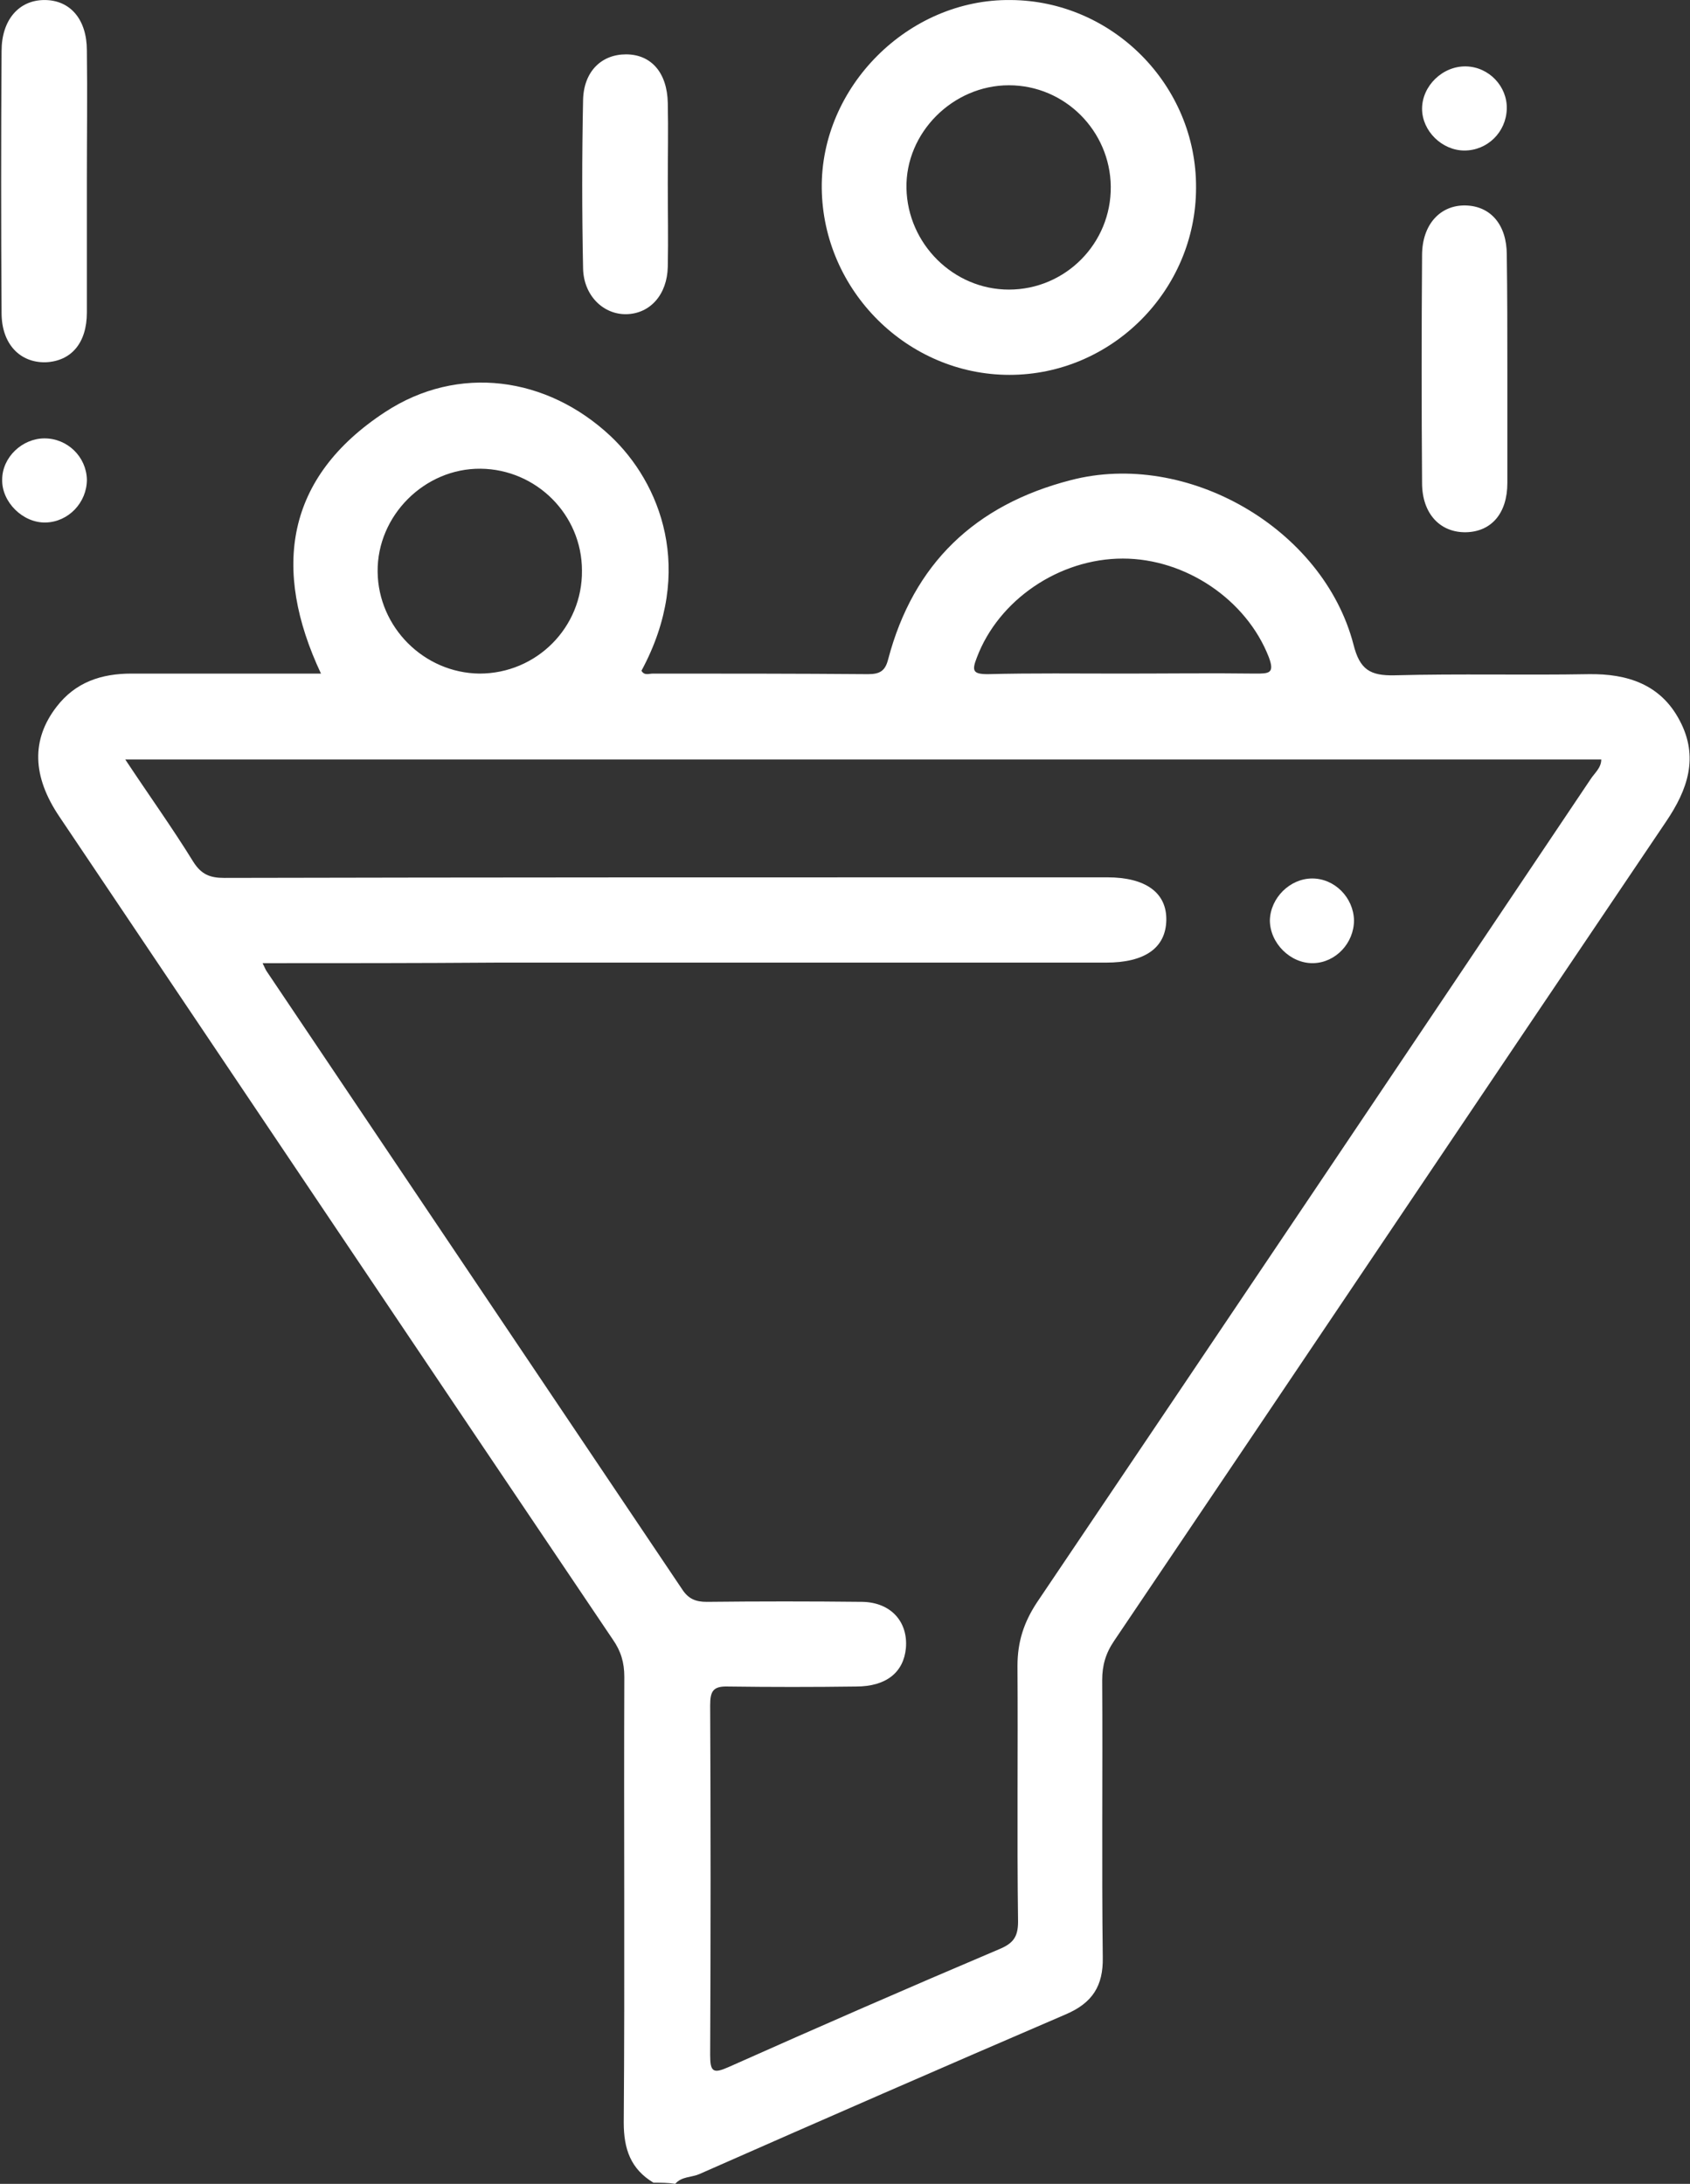 <svg width="65" height="84" viewBox="0 0 65 84" fill="none" xmlns="http://www.w3.org/2000/svg">
<rect x="0" y="0" width="65" height="84" fill="#333333" stroke="none"/>
<g clip-path="url(#clip0_124_794)">
<path d="M25.134 83.956C24.254 83.428 23.99 82.657 23.99 81.645C24.034 75.922 23.99 70.22 24.012 64.497C24.012 63.947 23.88 63.507 23.572 63.066C16.462 52.522 9.373 41.956 2.285 31.413C1.229 29.85 1.207 28.441 2.175 27.186C2.902 26.24 3.892 25.909 5.059 25.909C7.458 25.909 9.88 25.909 12.345 25.909C10.452 21.881 10.98 18.359 14.81 15.85C17.628 14.001 21.04 14.485 23.483 16.774C25.377 18.557 26.763 21.925 24.672 25.799C24.782 25.997 24.958 25.909 25.112 25.909C27.864 25.909 30.637 25.909 33.389 25.931C33.851 25.931 34.049 25.799 34.16 25.359C35.128 21.683 37.505 19.416 41.181 18.469C45.65 17.302 50.889 20.318 52.056 24.787C52.298 25.755 52.694 25.997 53.641 25.975C56.128 25.909 58.615 25.975 61.103 25.931C62.599 25.909 63.876 26.328 64.603 27.714C65.351 29.123 64.911 30.378 64.074 31.611C56.986 42.111 49.942 52.61 42.854 63.11C42.524 63.595 42.392 64.057 42.392 64.629C42.414 68.173 42.37 71.739 42.414 75.283C42.436 76.384 42.018 77.044 40.983 77.484C36.273 79.51 31.584 81.557 26.895 83.626C26.587 83.758 26.213 83.714 25.971 84C25.685 83.956 25.421 83.956 25.134 83.956ZM10.1 37.048C10.188 37.224 10.21 37.29 10.254 37.356C15.581 45.28 20.908 53.205 26.235 61.129C26.477 61.504 26.763 61.614 27.181 61.614C29.185 61.592 31.166 61.592 33.169 61.614C34.27 61.636 34.93 62.384 34.842 63.397C34.754 64.321 34.093 64.871 32.927 64.871C31.298 64.893 29.647 64.893 28.018 64.871C27.424 64.849 27.314 65.047 27.314 65.598C27.336 70.088 27.336 74.557 27.314 79.047C27.314 79.686 27.424 79.774 28.018 79.51C31.474 77.969 34.952 76.45 38.43 74.975C38.958 74.755 39.156 74.513 39.156 73.918C39.112 70.639 39.156 67.359 39.134 64.079C39.134 63.154 39.376 62.406 39.883 61.636C46.993 51.092 54.081 40.548 61.169 29.982C61.323 29.739 61.587 29.541 61.587 29.211C42.678 29.211 23.792 29.211 4.817 29.211C5.719 30.576 6.622 31.831 7.436 33.151C7.745 33.636 8.075 33.768 8.625 33.768C18.597 33.746 28.568 33.746 38.562 33.746C39.905 33.746 41.248 33.746 42.59 33.746C44.065 33.746 44.88 34.34 44.858 35.397C44.836 36.453 44.043 37.026 42.546 37.026C42.436 37.026 42.326 37.026 42.216 37.026C34.512 37.026 26.807 37.026 19.103 37.026C16.087 37.048 13.138 37.048 10.1 37.048ZM22.383 21.947C22.383 19.79 20.622 18.051 18.487 18.029C16.329 18.007 14.502 19.834 14.524 21.991C14.546 24.126 16.307 25.887 18.443 25.909C20.644 25.909 22.405 24.126 22.383 21.947ZM43.141 25.909C44.858 25.909 46.575 25.887 48.291 25.909C48.798 25.909 49.04 25.909 48.798 25.271C47.939 23.07 45.606 21.485 43.185 21.485C40.741 21.485 38.408 23.07 37.571 25.293C37.373 25.799 37.417 25.931 37.99 25.931C39.707 25.887 41.424 25.909 43.141 25.909Z" fill="white"/>
<path d="M46.002 7.221C46.002 11.161 42.766 14.419 38.826 14.419C34.908 14.419 31.65 11.183 31.606 7.243C31.562 3.346 34.93 -0.043 38.87 0.001C42.788 0.023 46.024 3.28 46.002 7.221ZM42.722 7.177C42.7 5.041 40.961 3.28 38.804 3.28C36.647 3.28 34.82 5.107 34.864 7.243C34.908 9.378 36.669 11.139 38.804 11.139C40.983 11.139 42.744 9.356 42.722 7.177Z" fill="white"/>
<path d="M3.341 6.935C3.341 8.63 3.341 10.325 3.341 12.02C3.341 13.186 2.747 13.891 1.756 13.935C0.766 13.957 0.061 13.23 0.061 12.042C0.039 8.674 0.039 5.328 0.061 1.96C0.061 0.771 0.722 0.001 1.712 0.001C2.703 0.001 3.341 0.749 3.341 1.938C3.363 3.611 3.341 5.284 3.341 6.935Z" fill="white"/>
<path d="M57.975 14.243C57.975 15.695 57.975 17.148 57.975 18.579C57.975 19.746 57.359 20.45 56.39 20.472C55.4 20.494 54.695 19.768 54.695 18.579C54.673 15.651 54.673 12.746 54.695 9.818C54.695 8.629 55.4 7.881 56.368 7.903C57.337 7.925 57.953 8.651 57.953 9.796C57.975 11.293 57.975 12.768 57.975 14.243Z" fill="white"/>
<path d="M25.684 7.066C25.684 8.123 25.706 9.201 25.684 10.258C25.662 11.337 25.002 12.063 24.099 12.085C23.218 12.107 22.448 11.381 22.426 10.324C22.382 8.167 22.382 6.01 22.426 3.852C22.448 2.752 23.131 2.091 24.077 2.091C25.046 2.091 25.662 2.796 25.684 3.962C25.706 4.997 25.684 6.032 25.684 7.066Z" fill="white"/>
<path d="M1.713 16.862C2.593 16.862 3.32 17.567 3.342 18.447C3.342 19.328 2.637 20.076 1.757 20.098C0.876 20.12 0.062 19.306 0.084 18.447C0.084 17.589 0.854 16.862 1.713 16.862Z" fill="white"/>
<path d="M56.324 5.79C55.466 5.79 54.695 5.042 54.695 4.183C54.695 3.303 55.488 2.532 56.39 2.554C57.271 2.576 57.975 3.325 57.953 4.183C57.931 5.086 57.205 5.79 56.324 5.79Z" fill="white"/>
<path d="M52.077 35.397C52.077 36.277 51.372 37.026 50.514 37.047C49.633 37.069 48.841 36.277 48.841 35.397C48.863 34.538 49.611 33.79 50.47 33.79C51.328 33.79 52.055 34.516 52.077 35.397Z" fill="white"/>
</g>
<defs>
<clipPath id="clip0_124_794">
<rect width="65" height="84" fill="white"/>
</clipPath>
</defs>
</svg>
